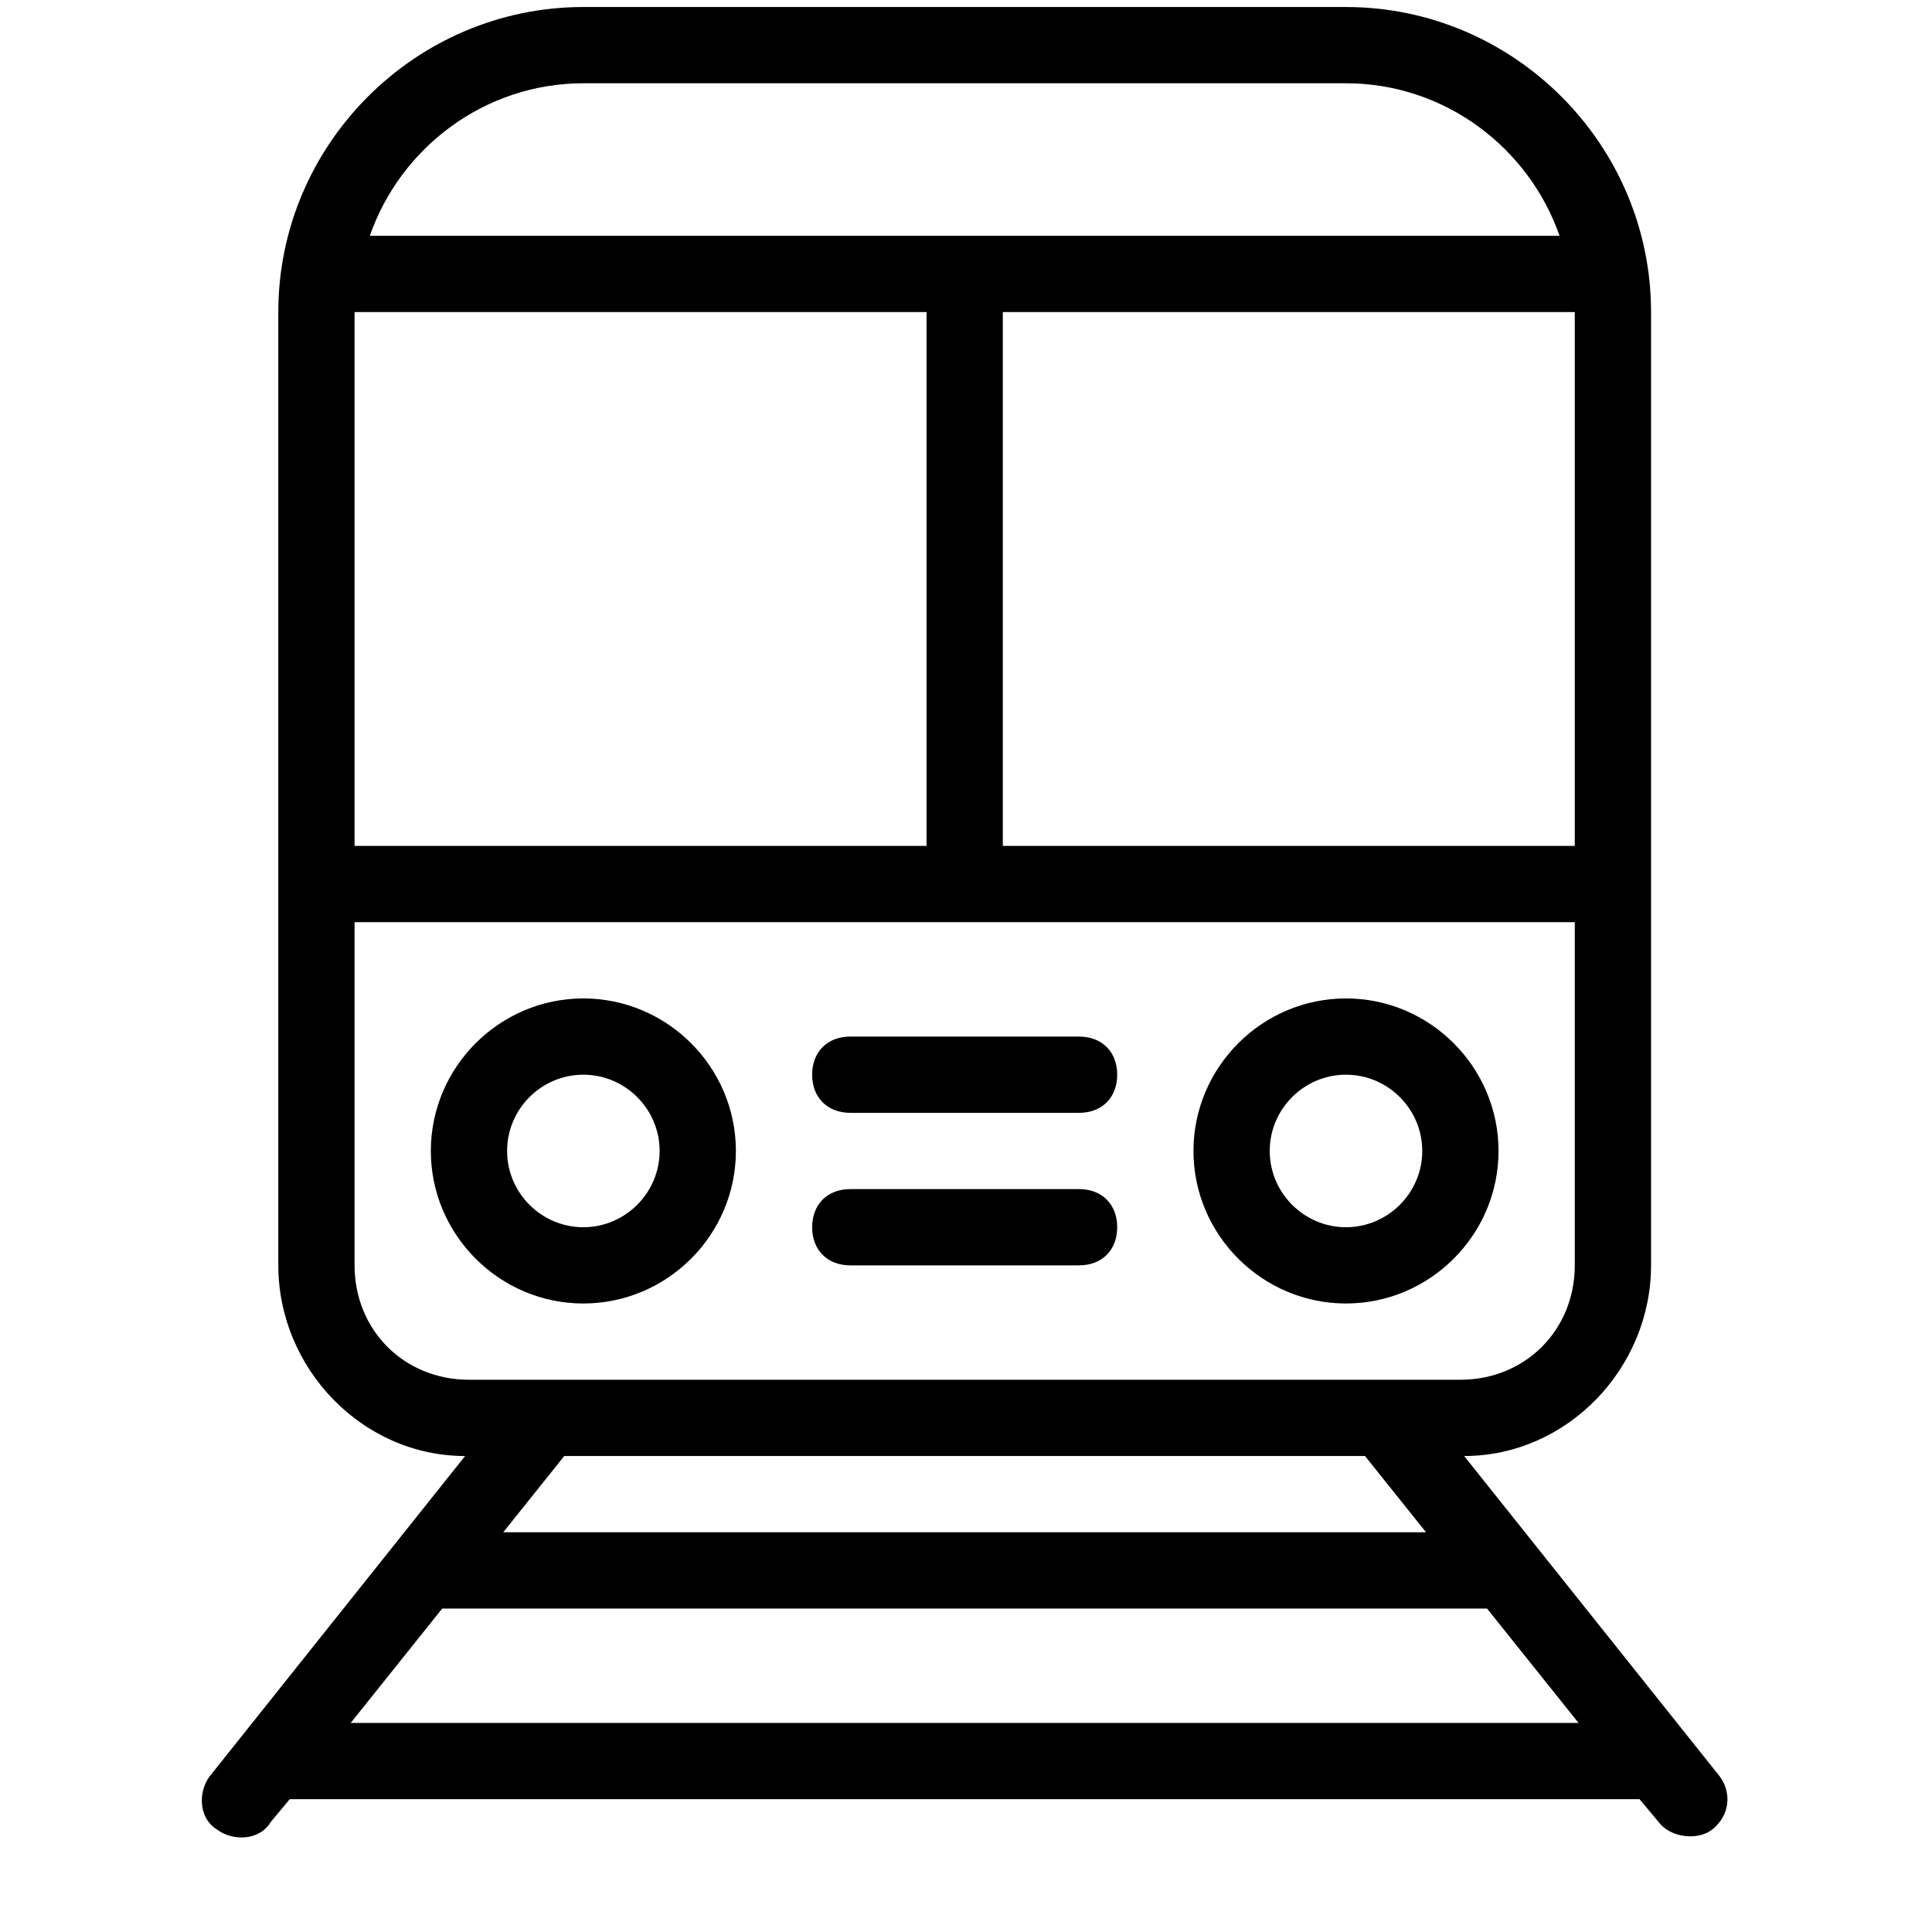<svg width="19" height="19" viewBox="0 0 19 19" fill="none" xmlns="http://www.w3.org/2000/svg">
<g clip-path="url(#clip0_2225_409)">
<path d="M16.912 17.469L14.399 14.319C15.412 14.319 16.237 13.456 16.237 12.444V3.069C16.237 1.419 14.887 0.069 13.237 0.069H5.737C4.087 0.069 2.737 1.419 2.737 3.069V12.444C2.737 13.456 3.562 14.319 4.574 14.319L2.062 17.469C1.949 17.619 1.949 17.881 2.137 17.994C2.287 18.106 2.549 18.106 2.662 17.919L2.849 17.694H16.124L16.312 17.919C16.424 18.069 16.687 18.106 16.837 17.994C17.024 17.844 17.024 17.619 16.912 17.469ZM15.487 3.069V8.319H9.862V3.069H15.487ZM5.737 0.819H13.237C14.212 0.819 15.037 1.456 15.337 2.319H3.637C3.937 1.456 4.762 0.819 5.737 0.819ZM3.487 3.069H9.112V8.319H3.487V3.069ZM3.487 12.444V9.069H15.487V12.444C15.487 13.081 14.999 13.569 14.362 13.569H4.612C3.974 13.569 3.487 13.081 3.487 12.444ZM14.024 15.069H4.949L5.549 14.319H13.424L14.024 15.069ZM3.449 16.944L4.349 15.819H14.624L15.524 16.944H3.449Z" fill="black"/>
<path d="M5.737 12.819C6.562 12.819 7.237 12.144 7.237 11.319C7.237 10.494 6.562 9.819 5.737 9.819C4.912 9.819 4.237 10.494 4.237 11.319C4.237 12.144 4.912 12.819 5.737 12.819ZM5.737 10.569C6.149 10.569 6.487 10.906 6.487 11.319C6.487 11.731 6.149 12.069 5.737 12.069C5.324 12.069 4.987 11.731 4.987 11.319C4.987 10.906 5.324 10.569 5.737 10.569Z" fill="black"/>
<path d="M13.237 12.819C14.062 12.819 14.737 12.144 14.737 11.319C14.737 10.494 14.062 9.819 13.237 9.819C12.412 9.819 11.737 10.494 11.737 11.319C11.737 12.144 12.412 12.819 13.237 12.819ZM13.237 10.569C13.649 10.569 13.987 10.906 13.987 11.319C13.987 11.731 13.649 12.069 13.237 12.069C12.824 12.069 12.487 11.731 12.487 11.319C12.487 10.906 12.824 10.569 13.237 10.569Z" fill="black"/>
<path d="M8.362 10.944H10.612C10.837 10.944 10.987 10.794 10.987 10.569C10.987 10.344 10.837 10.194 10.612 10.194H8.362C8.137 10.194 7.987 10.344 7.987 10.569C7.987 10.794 8.137 10.944 8.362 10.944Z" fill="black"/>
<path d="M8.362 12.444H10.612C10.837 12.444 10.987 12.294 10.987 12.069C10.987 11.844 10.837 11.694 10.612 11.694H8.362C8.137 11.694 7.987 11.844 7.987 12.069C7.987 12.294 8.137 12.444 8.362 12.444Z" fill="black"/>
</g>
<defs>
<clipPath id="clip0_2225_409">
<rect width="18" height="18" fill="white" transform="translate(0.487 0.069)"/>
</clipPath>
</defs>
</svg>

